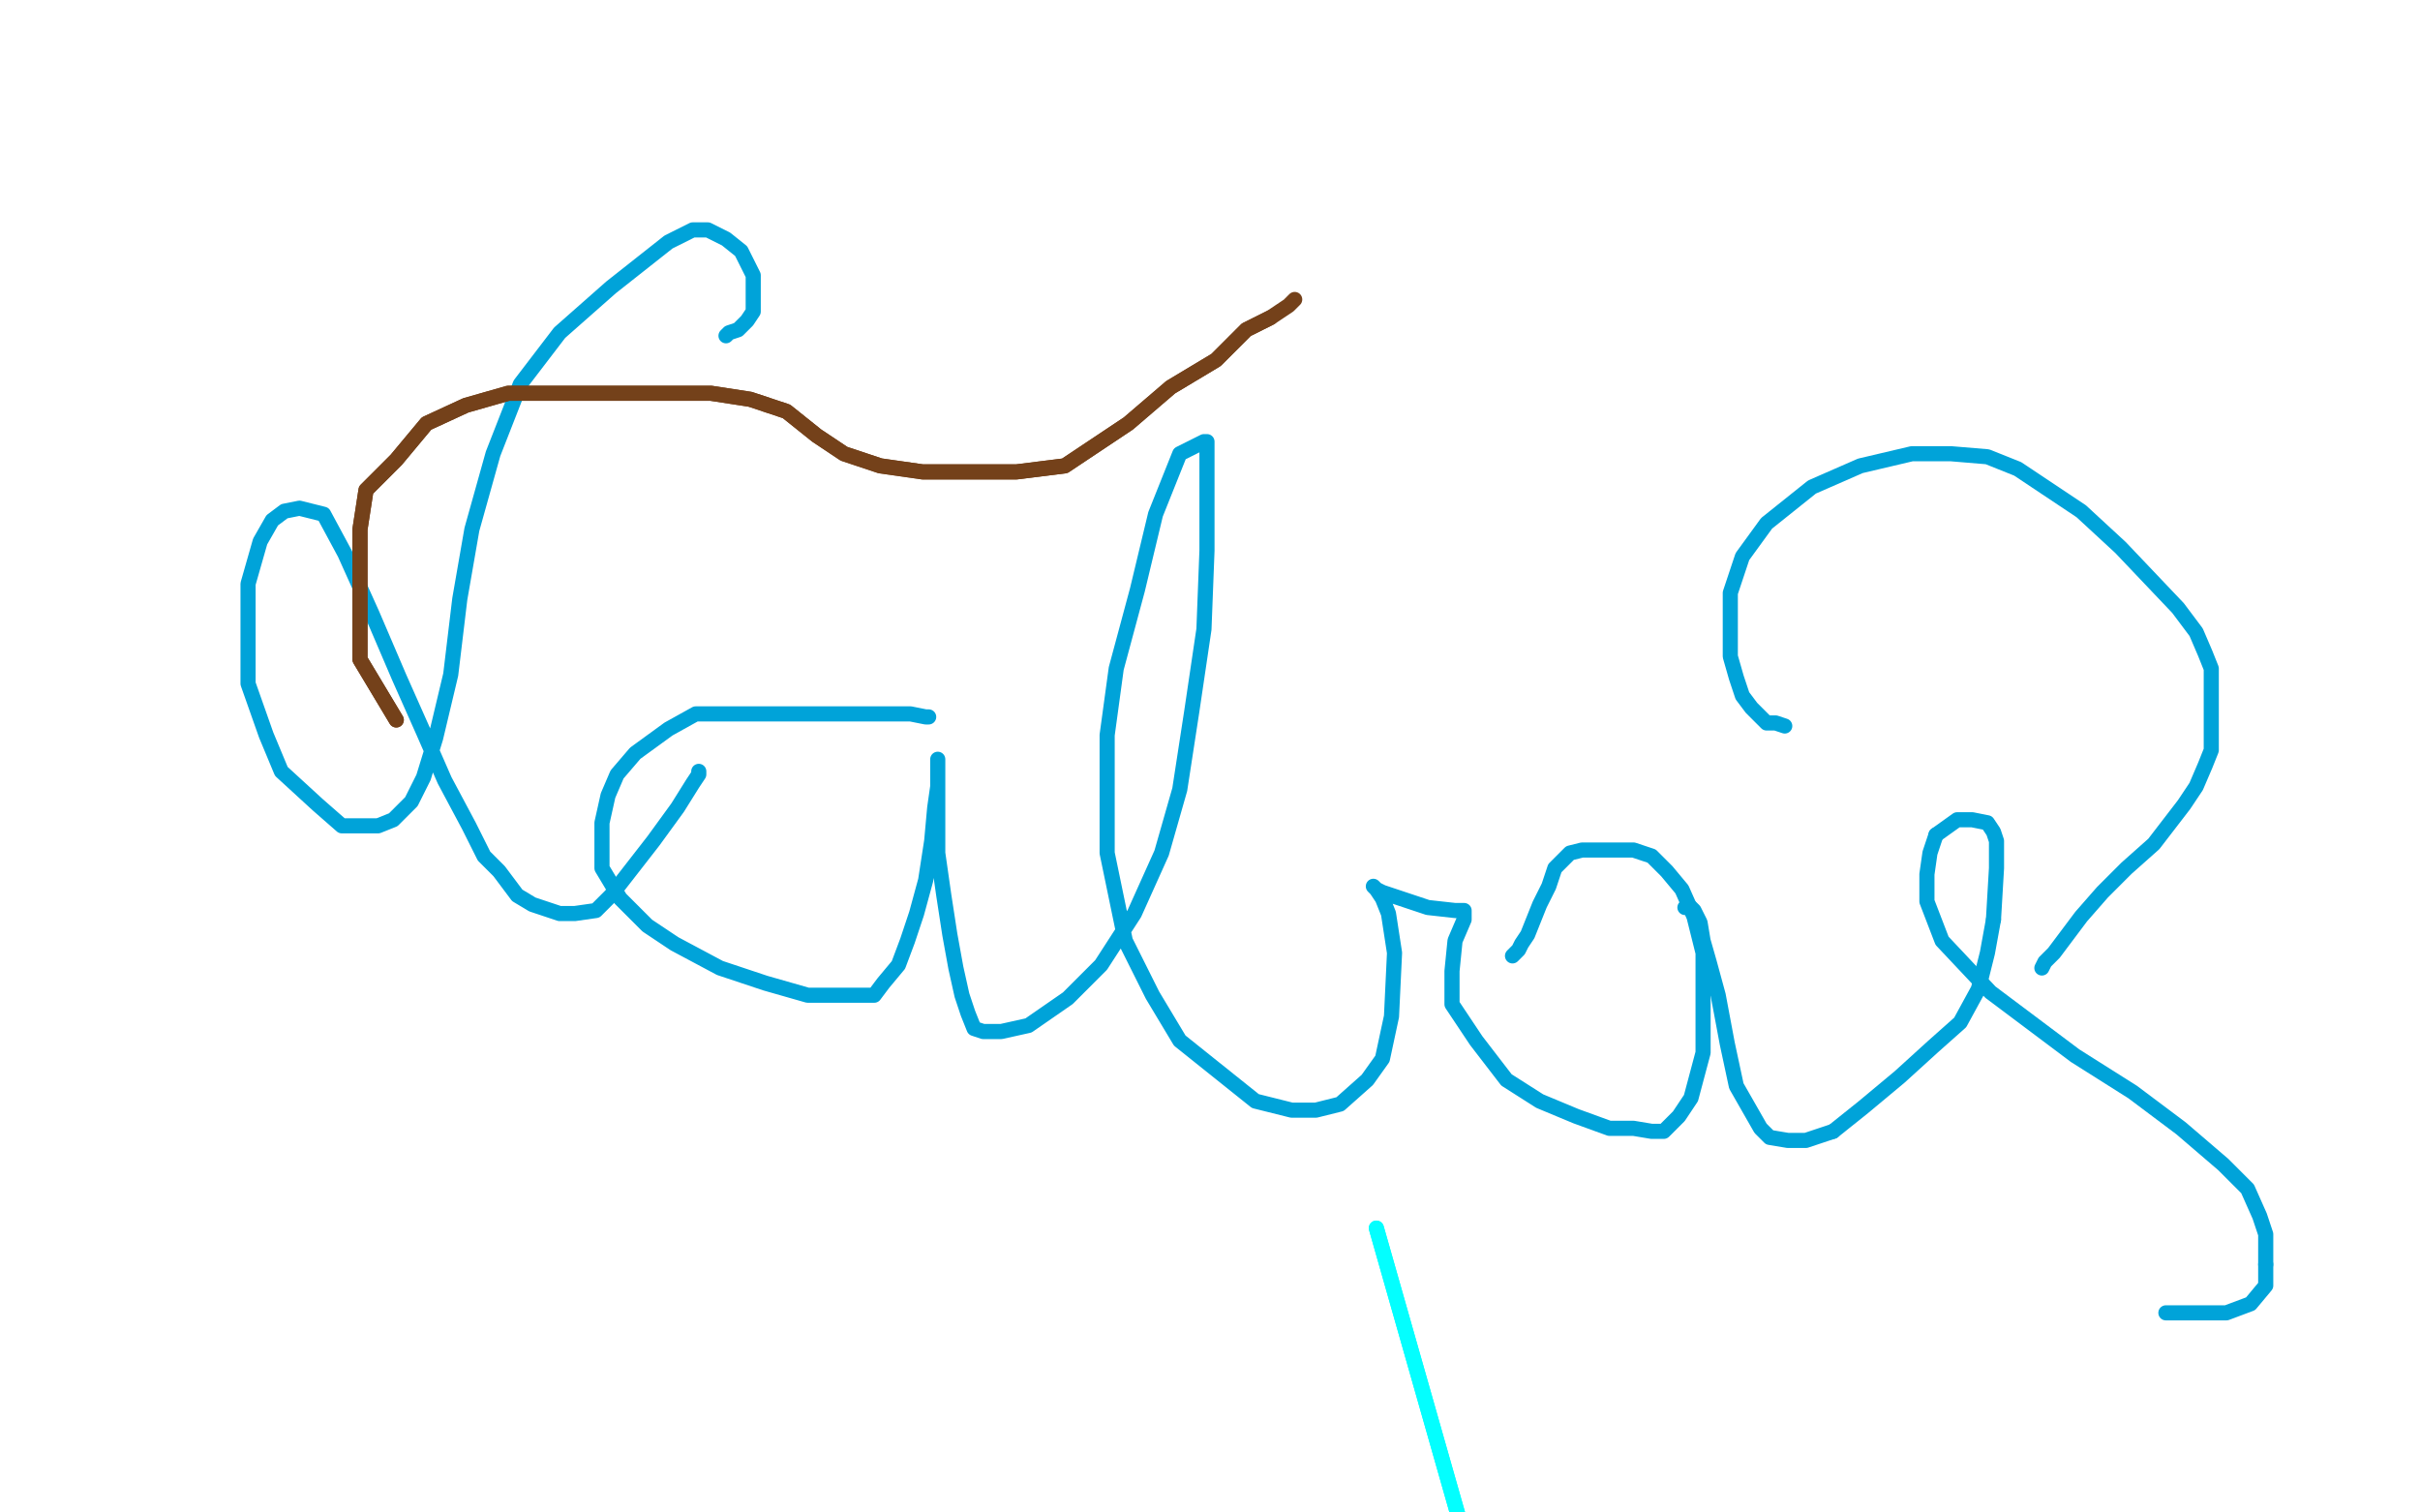 <?xml version="1.0" standalone="no"?>
<!DOCTYPE svg PUBLIC "-//W3C//DTD SVG 1.1//EN"
"http://www.w3.org/Graphics/SVG/1.1/DTD/svg11.dtd">

<svg width="800" height="500" version="1.1" xmlns="http://www.w3.org/2000/svg" xmlns:xlink="http://www.w3.org/1999/xlink" style="stroke-antialiasing: false"><desc>This SVG has been created on https://colorillo.com/</desc><rect x='0' y='0' width='800' height='500' style='fill: rgb(255,255,255); stroke-width:0' /><polyline points="240,111 241,110 241,110 244,109 244,109 245,108 245,108 247,106 247,106 249,103 249,103 249,98 249,98 249,91 249,91 245,83 240,79 234,76 229,76 221,80 202,95 185,110 172,127 163,150 156,175 152,198 149,223 144,244 140,257 136,265 130,271 125,273 113,273 105,266 93,255 88,243 82,226 82,209 82,193 86,179 90,172 94,169 99,168 107,170 114,183 123,203 132,224 140,242 147,258 155,273 160,283 165,288 168,292 171,296 176,299 185,302 190,302 197,301 202,296 209,287 216,278 224,267 229,259 231,256 231,255" style="fill: none; stroke: #00a3d9; stroke-width: 5; stroke-linejoin: round; stroke-linecap: round; stroke-antialiasing: false; stroke-antialias: 0; opacity: 1.0"/>
<polyline points="307,237 306,237 306,237 301,236 301,236 294,236 294,236 284,236 284,236 275,236 275,236 265,236 265,236 255,236 255,236 243,236 230,236 221,241 210,249 204,256 201,263 199,272 199,280 199,287 205,297 214,306 223,312 238,320 253,325 267,329 279,329 289,329 292,325 297,319 300,311 303,302 306,291 308,278 309,267 310,260 310,254 310,253 310,251 310,253 310,267 310,282 312,296 314,309 316,320 318,329 320,335 322,340 325,341 331,341 340,339 353,330 364,319 375,302 384,282 390,261 394,235 398,208 399,182 399,156 399,148 399,146 398,146 390,150 382,170 376,195 369,221 366,243 366,263 366,282 372,311 381,329 390,344 415,364 427,367 435,367 443,365 452,357 457,350 460,336 461,315 459,302 457,297 455,294 454,293 455,294 457,295 472,300 481,301 484,301 484,302 484,304 481,311 480,321 480,332 488,344 498,357 509,364 521,369 532,373 540,373 546,374 550,374 555,369 559,363 563,348 563,337 563,326 563,315 560,303 556,294 551,288 546,283 540,281 538,281 532,281 530,281 528,281 523,281 519,282 517,284 514,287 512,293 509,299 507,304 505,309 503,312 502,314 501,315 500,316" style="fill: none; stroke: #00a3d9; stroke-width: 5; stroke-linejoin: round; stroke-linecap: round; stroke-antialiasing: false; stroke-antialias: 0; opacity: 1.0"/>
<polyline points="557,300 558,300 558,300 559,300 559,300 560,301 560,301 562,305 562,305 563,311 563,311 565,318 565,318 568,329 568,329 571,345 574,359 582,373 585,376 591,377 597,377 606,374" style="fill: none; stroke: #00a3d9; stroke-width: 5; stroke-linejoin: round; stroke-linecap: round; stroke-antialiasing: false; stroke-antialias: 0; opacity: 1.0"/>
<polyline points="659,304 660,287 660,278 659,275 657,272 652,271 647,271 640,276" style="fill: none; stroke: #00a3d9; stroke-width: 5; stroke-linejoin: round; stroke-linecap: round; stroke-antialiasing: false; stroke-antialias: 0; opacity: 1.0"/>
<polyline points="640,276 638,282 637,289 637,298 642,311 658,328 686,349 705,361 721,373 735,385 743,393 747,402 749,408 749,412 749,418" style="fill: none; stroke: #00a3d9; stroke-width: 5; stroke-linejoin: round; stroke-linecap: round; stroke-antialiasing: false; stroke-antialias: 0; opacity: 1.0"/>
<polyline points="606,374 616,366 628,356 639,346 648,338 654,327 657,315 659,304" style="fill: none; stroke: #00a3d9; stroke-width: 5; stroke-linejoin: round; stroke-linecap: round; stroke-antialiasing: false; stroke-antialias: 0; opacity: 1.0"/>
<polyline points="749,418 749,425 744,431 736,434 727,434 721,434 717,434 716,434" style="fill: none; stroke: #00a3d9; stroke-width: 5; stroke-linejoin: round; stroke-linecap: round; stroke-antialiasing: false; stroke-antialias: 0; opacity: 1.0"/>
<polyline points="455,406 490,529 490,529 508,576 508,576 535,706 535,706 547,779 547,779 555,847 555,847 561,911 561,911 568,966 574,1007 576,1046 580,1085 584,1116 588,1144 590,1161 592,1177 594,1189 594,1198 594,1208 594,1214 594,1220 594,1222 594,1224" style="fill: none; stroke: #03ffff; stroke-width: 5; stroke-linejoin: round; stroke-linecap: round; stroke-antialiasing: false; stroke-antialias: 0; opacity: 1.0"/>
<polyline points="455,406 490,529 490,529 508,576 508,576 535,706 535,706 547,779 547,779 555,847 555,847 561,911 568,966 574,1007 576,1046 580,1085 584,1116 588,1144 590,1161 592,1177 594,1189 594,1198 594,1208 594,1214 594,1220 594,1222 594,1224 594,1226 592,1226" style="fill: none; stroke: #03ffff; stroke-width: 5; stroke-linejoin: round; stroke-linecap: round; stroke-antialiasing: false; stroke-antialias: 0; opacity: 1.0"/>
<polyline points="131,238 119,218 119,218 119,207 119,207 119,189 119,189 119,175 119,175 121,162 121,162 131,152 131,152 141,140 141,140 154,134 168,130 188,130 203,130 221,130 235,130 248,132 260,136 270,144 279,150 291,154 305,156 320,156 336,156 352,154 373,140 387,128 402,119 412,109 420,105" style="fill: none; stroke: #74411a; stroke-width: 5; stroke-linejoin: round; stroke-linecap: round; stroke-antialiasing: false; stroke-antialias: 0; opacity: 1.0"/>
<polyline points="131,238 119,218 119,218 119,207 119,207 119,189 119,189 119,175 119,175 121,162 121,162 131,152 131,152 141,140 154,134 168,130 188,130 203,130 221,130 235,130 248,132 260,136 270,144 279,150 291,154 305,156 320,156 336,156 352,154 373,140 387,128 402,119 412,109 420,105 426,101 428,99" style="fill: none; stroke: #74411a; stroke-width: 5; stroke-linejoin: round; stroke-linecap: round; stroke-antialiasing: false; stroke-antialias: 0; opacity: 1.0"/>
<polyline points="590,240 587,239 587,239 584,239 584,239 581,236 581,236 579,234 579,234 576,230 576,230 574,224 574,224 572,217 572,217 572,204 572,196 576,184 584,173 599,161 615,154 632,150 645,150 657,151 667,155 676,161 688,169 701,181 720,201 726,209 729,216 731,221 731,226 731,232 731,237 731,242 731,248 729,253 726,260 722,266 712,279 703,287 695,295 688,303 682,311 679,315 676,318 675,320" style="fill: none; stroke: #00a3d9; stroke-width: 5; stroke-linejoin: round; stroke-linecap: round; stroke-antialiasing: false; stroke-antialias: 0; opacity: 1.0"/>
</svg>
